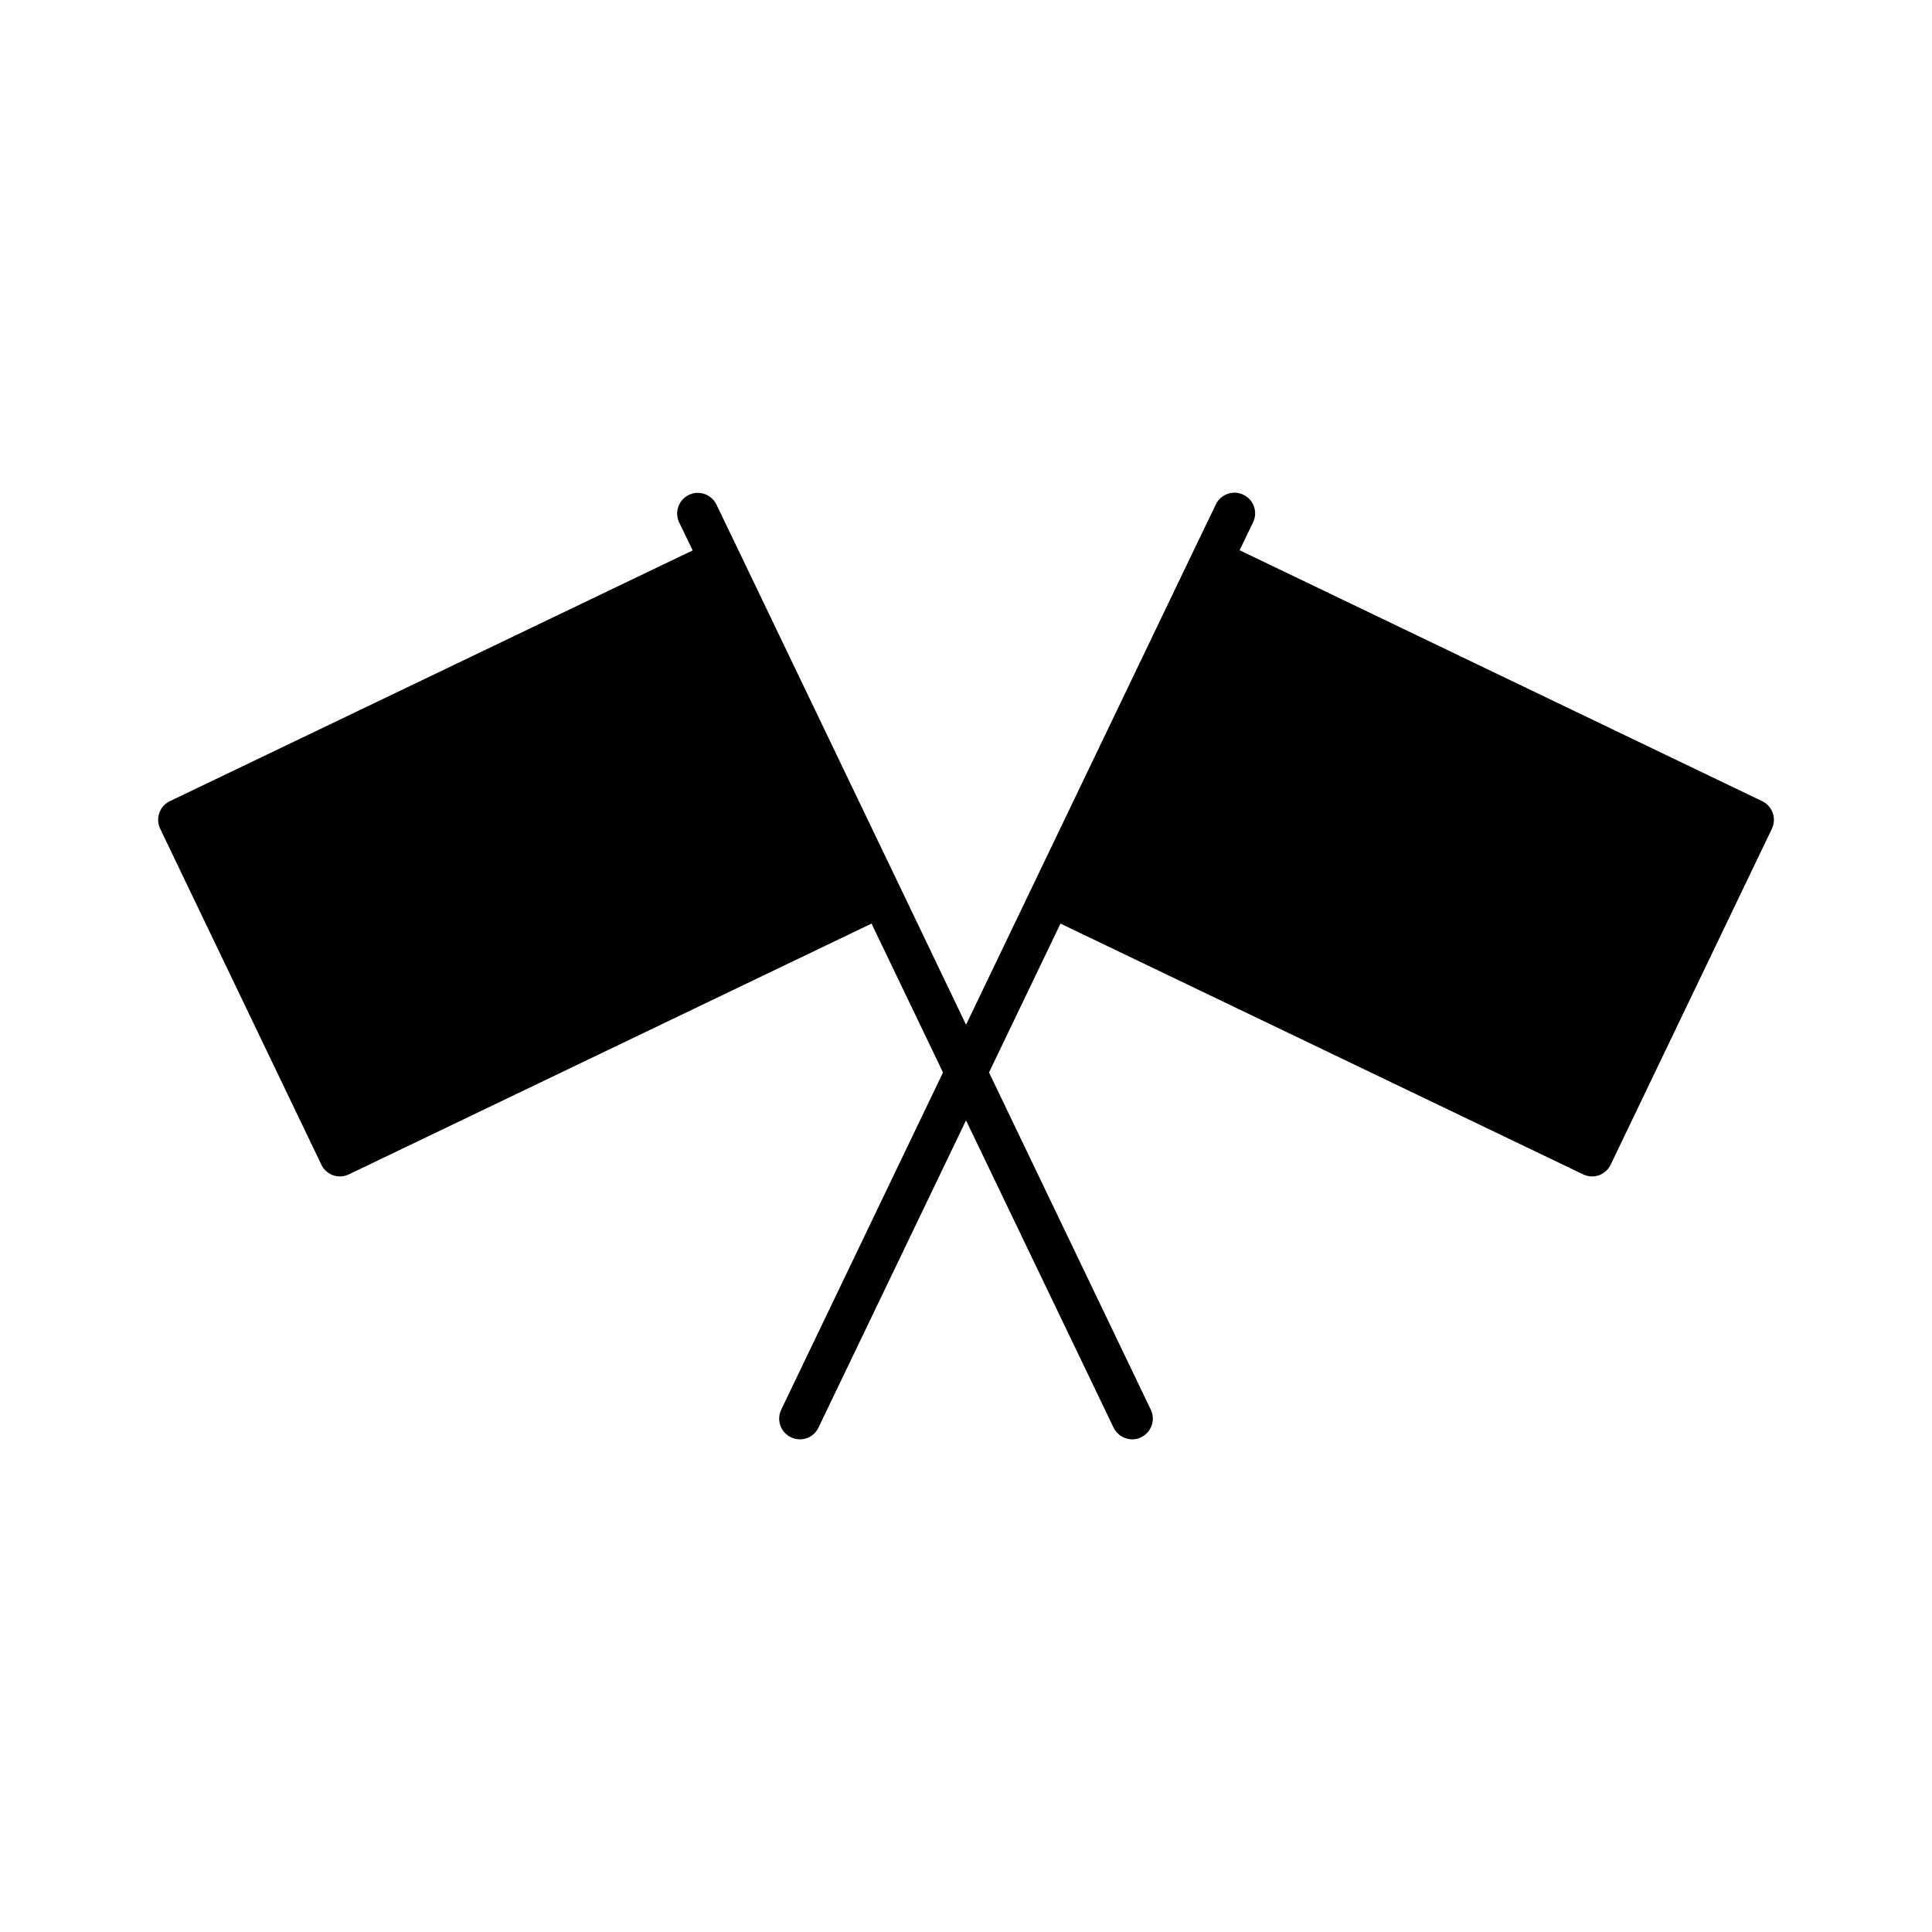 <?xml version="1.0" encoding="UTF-8"?>
<!-- Uploaded to: ICON Repo, www.iconrepo.com, Generator: ICON Repo Mixer Tools -->
<svg fill="#000000" width="800px" height="800px" version="1.1" viewBox="144 144 512 512" xmlns="http://www.w3.org/2000/svg">
 <path d="m229.16 452.65c0.605 1.309 1.762 2.316 3.125 2.82 0.605 0.203 1.211 0.301 1.812 0.301 0.805 0 1.613-0.203 2.367-0.555l138.5-66.453 18.941 39.449-42.875 89.375c-1.309 2.719-0.152 5.996 2.57 7.305 0.754 0.352 1.562 0.555 2.367 0.555 2.066 0 4.031-1.16 4.938-3.125l39.102-81.414 39.094 81.414c0.957 1.965 2.922 3.125 4.938 3.125 0.805 0 1.613-0.152 2.367-0.555 2.719-1.309 3.879-4.586 2.57-7.305l-42.875-89.375 18.941-39.449 138.5 66.453c0.754 0.352 1.562 0.555 2.367 0.555 0.605 0 1.211-0.102 1.812-0.301 1.359-0.504 2.519-1.512 3.125-2.82l42.723-89.023c1.309-2.719 0.152-5.996-2.57-7.305l-138.49-66.504 3.578-7.406c1.309-2.719 0.152-5.996-2.57-7.305-2.719-1.309-5.996-0.152-7.305 2.57l-5.945 12.344-42.723 89.023-17.531 36.523-17.48-36.477-42.723-89.023-5.945-12.344c-1.309-2.719-4.586-3.879-7.305-2.57s-3.879 4.586-2.57 7.305l3.578 7.406-138.55 66.453c-2.719 1.309-3.879 4.586-2.57 7.305z"/>
</svg>